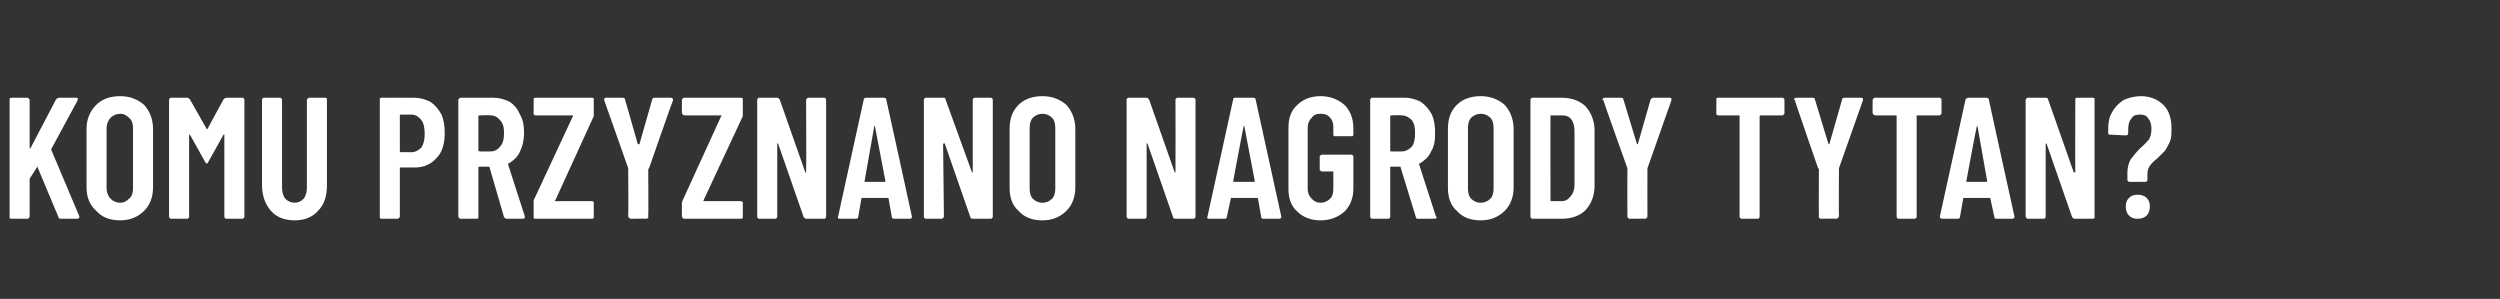 <?xml version="1.0" standalone="no"?>
<!DOCTYPE svg PUBLIC "-//W3C//DTD SVG 1.1//EN" "http://www.w3.org/Graphics/SVG/1.1/DTD/svg11.dtd">
<svg xmlns="http://www.w3.org/2000/svg" version="1.1" width="312px" height="37.3px" viewBox="0 -1 312 37.3" style="top:-1px">
  <rect x="0" y="-1" width="312" height="37.3" fill="#333333" stroke="none"/>
  <desc>Komu przyznano nagrody TYTAN?</desc>
  <defs/>
  <g id="Polygon67168">
    <path d="M 1.4 26.3 C 1.4 26.3 1.3 26.3 1.2 26.2 C 1.2 26.2 1.2 26.1 1.2 26 C 1.2 26 1.2 11.5 1.2 11.5 C 1.2 11.4 1.2 11.3 1.2 11.3 C 1.3 11.2 1.4 11.2 1.4 11.2 C 1.4 11.2 3.4 11.2 3.4 11.2 C 3.5 11.2 3.5 11.2 3.6 11.3 C 3.6 11.3 3.7 11.4 3.7 11.5 C 3.7 11.5 3.7 17.4 3.7 17.4 C 3.7 17.5 3.7 17.5 3.7 17.5 C 3.7 17.5 3.8 17.5 3.8 17.5 C 3.8 17.5 7 11.4 7 11.4 C 7.1 11.3 7.2 11.2 7.4 11.2 C 7.4 11.2 9.5 11.2 9.5 11.2 C 9.6 11.2 9.7 11.2 9.7 11.3 C 9.7 11.3 9.7 11.4 9.7 11.5 C 9.7 11.5 6.4 17.6 6.4 17.6 C 6.4 17.6 6.4 17.7 6.4 17.7 C 6.4 17.7 9.9 26 9.9 26 C 9.9 26 9.9 26.1 9.9 26.1 C 9.9 26.2 9.8 26.3 9.7 26.3 C 9.7 26.3 7.6 26.3 7.6 26.3 C 7.4 26.3 7.3 26.2 7.3 26.1 C 7.3 26.1 4.7 19.9 4.7 19.9 C 4.7 19.8 4.7 19.8 4.7 19.8 C 4.6 19.8 4.6 19.8 4.6 19.9 C 4.6 19.9 3.7 21.3 3.7 21.3 C 3.7 21.4 3.7 21.4 3.7 21.4 C 3.7 21.4 3.7 26 3.7 26 C 3.7 26.1 3.6 26.2 3.6 26.2 C 3.5 26.3 3.5 26.3 3.4 26.3 C 3.41 26.29 1.4 26.3 1.4 26.3 C 1.4 26.3 1.42 26.29 1.4 26.3 Z M 15 26.5 C 13.7 26.5 12.7 26.1 12 25.3 C 11.2 24.6 10.8 23.6 10.8 22.4 C 10.8 22.4 10.8 15.1 10.8 15.1 C 10.8 13.9 11.2 12.9 12 12.1 C 12.7 11.4 13.7 11 15 11 C 16.2 11 17.2 11.4 18 12.1 C 18.7 12.9 19.1 13.9 19.1 15.1 C 19.1 15.1 19.1 22.4 19.1 22.4 C 19.1 23.6 18.7 24.6 18 25.3 C 17.2 26.1 16.2 26.5 15 26.5 C 15 26.5 15 26.5 15 26.5 Z M 15 24.3 C 15.5 24.3 15.8 24.1 16.1 23.8 C 16.5 23.5 16.6 23 16.6 22.5 C 16.6 22.5 16.6 15 16.6 15 C 16.6 14.5 16.5 14 16.1 13.7 C 15.8 13.4 15.5 13.2 15 13.2 C 14.5 13.2 14.1 13.4 13.8 13.7 C 13.5 14 13.3 14.5 13.3 15 C 13.3 15 13.3 22.5 13.3 22.5 C 13.3 23 13.5 23.5 13.8 23.8 C 14.1 24.1 14.5 24.3 15 24.3 C 15 24.3 15 24.3 15 24.3 Z M 27.9 11.4 C 28 11.3 28.1 11.2 28.3 11.2 C 28.3 11.2 30.3 11.2 30.3 11.2 C 30.3 11.2 30.4 11.2 30.4 11.3 C 30.5 11.3 30.5 11.4 30.5 11.5 C 30.5 11.5 30.5 26 30.5 26 C 30.5 26.1 30.5 26.2 30.4 26.2 C 30.4 26.3 30.3 26.3 30.3 26.3 C 30.3 26.3 28.3 26.3 28.3 26.3 C 28.2 26.3 28.1 26.3 28.1 26.2 C 28 26.2 28 26.1 28 26 C 28 26 28 15.9 28 15.9 C 28 15.8 28 15.8 28 15.8 C 27.9 15.8 27.9 15.8 27.9 15.8 C 27.9 15.8 26 19.2 26 19.2 C 25.9 19.4 25.9 19.4 25.8 19.4 C 25.8 19.4 25.7 19.4 25.6 19.2 C 25.6 19.2 23.7 15.8 23.7 15.8 C 23.7 15.8 23.7 15.8 23.7 15.8 C 23.6 15.8 23.6 15.8 23.6 15.9 C 23.6 15.9 23.6 26 23.6 26 C 23.6 26.1 23.6 26.2 23.5 26.2 C 23.5 26.3 23.4 26.3 23.4 26.3 C 23.4 26.3 21.4 26.3 21.4 26.3 C 21.3 26.3 21.2 26.3 21.2 26.2 C 21.1 26.2 21.1 26.1 21.1 26 C 21.1 26 21.1 11.5 21.1 11.5 C 21.1 11.4 21.1 11.3 21.2 11.3 C 21.2 11.2 21.3 11.2 21.4 11.2 C 21.4 11.2 23.4 11.2 23.4 11.2 C 23.5 11.2 23.6 11.3 23.7 11.4 C 23.7 11.4 25.8 15.1 25.8 15.1 C 25.8 15.1 25.9 15.1 25.9 15.1 C 25.89 15.06 27.9 11.4 27.9 11.4 C 27.9 11.4 27.94 11.37 27.9 11.4 Z M 36.8 26.5 C 35.5 26.5 34.5 26.1 33.8 25.3 C 33.1 24.5 32.7 23.4 32.7 22.1 C 32.7 22.1 32.7 11.5 32.7 11.5 C 32.7 11.4 32.7 11.3 32.8 11.3 C 32.8 11.2 32.9 11.2 32.9 11.2 C 32.9 11.2 34.9 11.2 34.9 11.2 C 35 11.2 35.1 11.2 35.1 11.3 C 35.2 11.3 35.2 11.4 35.2 11.5 C 35.2 11.5 35.2 22.4 35.2 22.4 C 35.2 22.9 35.3 23.4 35.6 23.8 C 35.9 24.1 36.3 24.3 36.8 24.3 C 37.2 24.3 37.6 24.1 37.9 23.8 C 38.2 23.4 38.3 22.9 38.3 22.4 C 38.3 22.4 38.3 11.5 38.3 11.5 C 38.3 11.4 38.4 11.3 38.4 11.3 C 38.5 11.2 38.5 11.2 38.6 11.2 C 38.6 11.2 40.6 11.2 40.6 11.2 C 40.6 11.2 40.7 11.2 40.8 11.3 C 40.8 11.3 40.8 11.4 40.8 11.5 C 40.8 11.5 40.8 22.1 40.8 22.1 C 40.8 23.4 40.5 24.5 39.7 25.3 C 39 26.1 38 26.5 36.8 26.5 C 36.8 26.5 36.8 26.5 36.8 26.5 Z M 51.7 11.2 C 52.4 11.2 53.1 11.4 53.7 11.7 C 54.3 12.1 54.7 12.6 55.1 13.3 C 55.4 14 55.5 14.8 55.5 15.6 C 55.5 16.9 55.2 18 54.5 18.7 C 53.8 19.5 52.9 19.9 51.8 19.9 C 51.8 19.9 50 19.9 50 19.9 C 49.9 19.9 49.9 20 49.9 20 C 49.9 20 49.9 26 49.9 26 C 49.9 26.1 49.8 26.2 49.8 26.2 C 49.7 26.3 49.7 26.3 49.6 26.3 C 49.6 26.3 47.6 26.3 47.6 26.3 C 47.6 26.3 47.5 26.3 47.4 26.2 C 47.4 26.2 47.4 26.1 47.4 26 C 47.4 26 47.4 11.4 47.4 11.4 C 47.4 11.4 47.4 11.3 47.4 11.3 C 47.5 11.2 47.6 11.2 47.6 11.2 C 47.63 11.18 51.7 11.2 51.7 11.2 C 51.7 11.2 51.68 11.18 51.7 11.2 Z M 51.3 18 C 51.8 18 52.2 17.8 52.6 17.4 C 52.9 16.9 53 16.4 53 15.7 C 53 15 52.9 14.4 52.6 14 C 52.2 13.5 51.8 13.3 51.3 13.3 C 51.3 13.3 50 13.3 50 13.3 C 49.9 13.3 49.9 13.4 49.9 13.4 C 49.9 13.4 49.9 17.9 49.9 17.9 C 49.9 17.9 49.9 18 50 18 C 49.98 17.97 51.3 18 51.3 18 C 51.3 18 51.27 17.97 51.3 18 Z M 63.2 26.3 C 63.1 26.3 63 26.2 62.9 26.1 C 62.9 26.1 61.1 19.9 61.1 19.9 C 61.1 19.8 61 19.8 61 19.8 C 61 19.8 59.9 19.8 59.9 19.8 C 59.8 19.8 59.7 19.8 59.7 19.9 C 59.7 19.9 59.7 26 59.7 26 C 59.7 26.1 59.7 26.2 59.7 26.2 C 59.6 26.3 59.6 26.3 59.5 26.3 C 59.5 26.3 57.5 26.3 57.5 26.3 C 57.4 26.3 57.4 26.3 57.3 26.2 C 57.3 26.2 57.2 26.1 57.2 26 C 57.2 26 57.2 11.5 57.2 11.5 C 57.2 11.4 57.3 11.3 57.3 11.3 C 57.4 11.2 57.4 11.2 57.5 11.2 C 57.5 11.2 61.6 11.2 61.6 11.2 C 62.3 11.2 63 11.4 63.6 11.7 C 64.2 12.1 64.6 12.6 64.9 13.3 C 65.3 14 65.4 14.7 65.4 15.6 C 65.4 16.5 65.2 17.3 64.9 17.9 C 64.6 18.6 64.1 19 63.5 19.4 C 63.4 19.4 63.4 19.4 63.4 19.5 C 63.4 19.5 65.5 26 65.5 26 C 65.5 26 65.5 26.1 65.5 26.1 C 65.5 26.2 65.4 26.3 65.3 26.3 C 65.29 26.29 63.2 26.3 63.2 26.3 C 63.2 26.3 63.22 26.29 63.2 26.3 Z M 59.9 13.4 C 59.8 13.4 59.7 13.4 59.7 13.5 C 59.7 13.5 59.7 17.8 59.7 17.8 C 59.7 17.8 59.8 17.9 59.9 17.9 C 59.9 17.9 61.2 17.9 61.2 17.9 C 61.7 17.9 62.1 17.7 62.4 17.3 C 62.8 16.9 62.9 16.3 62.9 15.6 C 62.9 14.9 62.8 14.4 62.4 14 C 62.1 13.6 61.7 13.4 61.2 13.4 C 61.17 13.35 59.9 13.4 59.9 13.4 C 59.9 13.4 59.85 13.35 59.9 13.4 Z M 66.8 26.3 C 66.7 26.3 66.7 26.3 66.6 26.2 C 66.6 26.2 66.6 26.1 66.6 26 C 66.6 26 66.6 24.3 66.6 24.3 C 66.6 24.2 66.6 24.1 66.6 24 C 66.6 24 71.5 13.5 71.5 13.5 C 71.5 13.5 71.5 13.4 71.5 13.4 C 71.4 13.4 71.4 13.4 71.4 13.4 C 71.4 13.4 66.8 13.4 66.8 13.4 C 66.7 13.4 66.7 13.3 66.6 13.3 C 66.6 13.2 66.6 13.2 66.6 13.1 C 66.6 13.1 66.6 11.5 66.6 11.5 C 66.6 11.4 66.6 11.3 66.6 11.3 C 66.7 11.2 66.7 11.2 66.8 11.2 C 66.8 11.2 73.9 11.2 73.9 11.2 C 74 11.2 74 11.2 74.1 11.3 C 74.1 11.3 74.1 11.4 74.1 11.5 C 74.1 11.5 74.1 13.2 74.1 13.2 C 74.1 13.3 74.1 13.4 74.1 13.5 C 74.1 13.5 69.3 24 69.3 24 C 69.2 24 69.2 24.1 69.3 24.1 C 69.3 24.1 69.3 24.1 69.3 24.1 C 69.3 24.1 73.9 24.1 73.9 24.1 C 74 24.1 74 24.2 74.1 24.2 C 74.1 24.3 74.1 24.3 74.1 24.4 C 74.1 24.4 74.1 26 74.1 26 C 74.1 26.1 74.1 26.2 74.1 26.2 C 74 26.3 74 26.3 73.9 26.3 C 73.89 26.29 66.8 26.3 66.8 26.3 C 66.8 26.3 66.82 26.29 66.8 26.3 Z M 78.7 26.3 C 78.6 26.3 78.6 26.2 78.5 26.2 C 78.5 26.1 78.4 26.1 78.4 26 C 78.44 26.01 78.4 20.1 78.4 20.1 L 78.4 20 C 78.4 20 75.42 11.5 75.4 11.5 C 75.4 11.5 75.4 11.4 75.4 11.4 C 75.4 11.3 75.5 11.2 75.6 11.2 C 75.6 11.2 77.7 11.2 77.7 11.2 C 77.9 11.2 78 11.3 78 11.4 C 78 11.4 79.6 17 79.6 17 C 79.6 17 79.7 17 79.7 17 C 79.7 17 79.7 17 79.8 17 C 79.8 17 81.4 11.4 81.4 11.4 C 81.4 11.3 81.5 11.2 81.7 11.2 C 81.7 11.2 83.7 11.2 83.7 11.2 C 83.8 11.2 83.9 11.2 83.9 11.3 C 84 11.3 84 11.4 84 11.5 C 83.96 11.5 81 20 81 20 L 80.9 20.1 C 80.9 20.1 80.94 26.01 80.9 26 C 80.9 26.1 80.9 26.1 80.9 26.2 C 80.8 26.2 80.8 26.3 80.7 26.3 C 80.68 26.27 78.7 26.3 78.7 26.3 C 78.7 26.3 78.7 26.27 78.7 26.3 Z M 85.4 26.3 C 85.3 26.3 85.3 26.3 85.2 26.2 C 85.2 26.2 85.1 26.1 85.1 26 C 85.1 26 85.1 24.3 85.1 24.3 C 85.1 24.2 85.2 24.1 85.2 24 C 85.2 24 90 13.5 90 13.5 C 90.1 13.5 90.1 13.4 90 13.4 C 90 13.4 90 13.4 90 13.4 C 90 13.4 85.4 13.4 85.4 13.4 C 85.3 13.4 85.3 13.3 85.2 13.3 C 85.2 13.2 85.1 13.2 85.1 13.1 C 85.1 13.1 85.1 11.5 85.1 11.5 C 85.1 11.4 85.2 11.3 85.2 11.3 C 85.3 11.2 85.3 11.2 85.4 11.2 C 85.4 11.2 92.5 11.2 92.5 11.2 C 92.5 11.2 92.6 11.2 92.7 11.3 C 92.7 11.3 92.7 11.4 92.7 11.5 C 92.7 11.5 92.7 13.2 92.7 13.2 C 92.7 13.3 92.7 13.4 92.7 13.5 C 92.7 13.5 87.8 24 87.8 24 C 87.8 24 87.8 24.1 87.8 24.1 C 87.9 24.1 87.9 24.1 87.9 24.1 C 87.9 24.1 92.5 24.1 92.5 24.1 C 92.5 24.1 92.6 24.2 92.7 24.2 C 92.7 24.3 92.7 24.3 92.7 24.4 C 92.7 24.4 92.7 26 92.7 26 C 92.7 26.1 92.7 26.2 92.7 26.2 C 92.6 26.3 92.5 26.3 92.5 26.3 C 92.47 26.29 85.4 26.3 85.4 26.3 C 85.4 26.3 85.4 26.29 85.4 26.3 Z M 100.6 11.5 C 100.6 11.4 100.7 11.3 100.7 11.3 C 100.8 11.2 100.8 11.2 100.9 11.2 C 100.9 11.2 102.9 11.2 102.9 11.2 C 102.9 11.2 103 11.2 103 11.3 C 103.1 11.3 103.1 11.4 103.1 11.5 C 103.1 11.5 103.1 26 103.1 26 C 103.1 26.1 103.1 26.2 103 26.2 C 103 26.3 102.9 26.3 102.9 26.3 C 102.9 26.3 100.6 26.3 100.6 26.3 C 100.5 26.3 100.4 26.2 100.3 26.1 C 100.3 26.1 97.1 16.9 97.1 16.9 C 97.1 16.9 97.1 16.9 97 16.9 C 97 16.9 97 16.9 97 17 C 97 17 97 26 97 26 C 97 26.1 97 26.2 96.9 26.2 C 96.9 26.3 96.8 26.3 96.7 26.3 C 96.7 26.3 94.8 26.3 94.8 26.3 C 94.7 26.3 94.6 26.3 94.6 26.2 C 94.5 26.2 94.5 26.1 94.5 26 C 94.5 26 94.5 11.5 94.5 11.5 C 94.5 11.4 94.5 11.3 94.6 11.3 C 94.6 11.2 94.7 11.2 94.8 11.2 C 94.8 11.2 97 11.2 97 11.2 C 97.1 11.2 97.2 11.3 97.3 11.4 C 97.3 11.4 100.5 20.5 100.5 20.5 C 100.5 20.5 100.6 20.6 100.6 20.5 C 100.6 20.5 100.6 20.5 100.6 20.5 C 100.65 20.47 100.6 11.5 100.6 11.5 C 100.6 11.5 100.65 11.46 100.6 11.5 Z M 111.6 26.3 C 111.4 26.3 111.3 26.2 111.3 26.1 C 111.3 26.1 110.9 23.8 110.9 23.8 C 110.9 23.7 110.8 23.7 110.8 23.7 C 110.8 23.7 107.6 23.7 107.6 23.7 C 107.5 23.7 107.5 23.7 107.5 23.8 C 107.5 23.8 107.1 26.1 107.1 26.1 C 107.1 26.2 107 26.3 106.8 26.3 C 106.8 26.3 104.8 26.3 104.8 26.3 C 104.6 26.3 104.5 26.2 104.6 26 C 104.6 26 107.8 11.4 107.8 11.4 C 107.8 11.3 107.9 11.2 108.1 11.2 C 108.1 11.2 110.3 11.2 110.3 11.2 C 110.5 11.2 110.6 11.3 110.6 11.4 C 110.63 11.44 113.8 26 113.8 26 C 113.8 26 113.82 26.1 113.8 26.1 C 113.8 26.2 113.7 26.3 113.6 26.3 C 113.58 26.29 111.6 26.3 111.6 26.3 C 111.6 26.3 111.58 26.29 111.6 26.3 Z M 107.9 21.6 C 107.9 21.7 107.9 21.7 108 21.7 C 108 21.7 110.4 21.7 110.4 21.7 C 110.5 21.7 110.5 21.7 110.5 21.6 C 110.5 21.6 109.2 14.8 109.2 14.8 C 109.2 14.8 109.2 14.7 109.2 14.7 C 109.1 14.7 109.1 14.8 109.1 14.8 C 109.1 14.8 107.9 21.6 107.9 21.6 C 107.9 21.6 107.87 21.61 107.9 21.6 Z M 121.4 11.5 C 121.4 11.4 121.4 11.3 121.5 11.3 C 121.5 11.2 121.6 11.2 121.7 11.2 C 121.7 11.2 123.6 11.2 123.6 11.2 C 123.7 11.2 123.8 11.2 123.8 11.3 C 123.9 11.3 123.9 11.4 123.9 11.5 C 123.9 11.5 123.9 26 123.9 26 C 123.9 26.1 123.9 26.2 123.8 26.2 C 123.8 26.3 123.7 26.3 123.6 26.3 C 123.6 26.3 121.4 26.3 121.4 26.3 C 121.2 26.3 121.1 26.2 121.1 26.1 C 121.1 26.1 117.9 16.9 117.9 16.9 C 117.9 16.9 117.8 16.9 117.8 16.9 C 117.8 16.9 117.7 16.9 117.7 17 C 117.7 17 117.8 26 117.8 26 C 117.8 26.1 117.7 26.2 117.7 26.2 C 117.6 26.3 117.6 26.3 117.5 26.3 C 117.5 26.3 115.5 26.3 115.5 26.3 C 115.5 26.3 115.4 26.3 115.4 26.2 C 115.3 26.2 115.3 26.1 115.3 26 C 115.3 26 115.3 11.5 115.3 11.5 C 115.3 11.4 115.3 11.3 115.4 11.3 C 115.4 11.2 115.5 11.2 115.5 11.2 C 115.5 11.2 117.8 11.2 117.8 11.2 C 117.9 11.2 118 11.3 118 11.4 C 118 11.4 121.3 20.5 121.3 20.5 C 121.3 20.5 121.3 20.6 121.4 20.5 C 121.4 20.5 121.4 20.5 121.4 20.5 C 121.41 20.47 121.4 11.5 121.4 11.5 C 121.4 11.5 121.41 11.46 121.4 11.5 Z M 130.1 26.5 C 128.8 26.5 127.8 26.1 127.1 25.3 C 126.3 24.6 126 23.6 126 22.4 C 126 22.4 126 15.1 126 15.1 C 126 13.9 126.3 12.9 127.1 12.1 C 127.8 11.4 128.8 11 130.1 11 C 131.3 11 132.3 11.4 133.1 12.1 C 133.8 12.9 134.2 13.9 134.2 15.1 C 134.2 15.1 134.2 22.4 134.2 22.4 C 134.2 23.6 133.8 24.6 133.1 25.3 C 132.3 26.1 131.3 26.5 130.1 26.5 C 130.1 26.5 130.1 26.5 130.1 26.5 Z M 130.1 24.3 C 130.6 24.3 131 24.1 131.3 23.8 C 131.6 23.5 131.7 23 131.7 22.5 C 131.7 22.5 131.7 15 131.7 15 C 131.7 14.5 131.6 14 131.3 13.7 C 131 13.4 130.6 13.2 130.1 13.2 C 129.6 13.2 129.2 13.4 128.9 13.7 C 128.6 14 128.5 14.5 128.5 15 C 128.5 15 128.5 22.5 128.5 22.5 C 128.5 23 128.6 23.5 128.9 23.8 C 129.2 24.1 129.6 24.3 130.1 24.3 C 130.1 24.3 130.1 24.3 130.1 24.3 Z M 146.7 11.5 C 146.7 11.4 146.7 11.3 146.8 11.3 C 146.8 11.2 146.9 11.2 147 11.2 C 147 11.2 148.9 11.2 148.9 11.2 C 149 11.2 149.1 11.2 149.1 11.3 C 149.2 11.3 149.2 11.4 149.2 11.5 C 149.2 11.5 149.2 26 149.2 26 C 149.2 26.1 149.2 26.2 149.1 26.2 C 149.1 26.3 149 26.3 148.9 26.3 C 148.9 26.3 146.7 26.3 146.7 26.3 C 146.5 26.3 146.4 26.2 146.4 26.1 C 146.4 26.1 143.2 16.9 143.2 16.9 C 143.2 16.9 143.1 16.9 143.1 16.9 C 143.1 16.9 143.1 16.9 143.1 17 C 143.1 17 143.1 26 143.1 26 C 143.1 26.1 143.1 26.2 143 26.2 C 143 26.3 142.9 26.3 142.8 26.3 C 142.8 26.3 140.9 26.3 140.9 26.3 C 140.8 26.3 140.7 26.3 140.7 26.2 C 140.6 26.2 140.6 26.1 140.6 26 C 140.6 26 140.6 11.5 140.6 11.5 C 140.6 11.4 140.6 11.3 140.7 11.3 C 140.7 11.2 140.8 11.2 140.9 11.2 C 140.9 11.2 143.1 11.2 143.1 11.2 C 143.2 11.2 143.3 11.3 143.4 11.4 C 143.4 11.4 146.6 20.5 146.6 20.5 C 146.6 20.5 146.6 20.6 146.7 20.5 C 146.7 20.5 146.7 20.5 146.7 20.5 C 146.72 20.47 146.7 11.5 146.7 11.5 C 146.7 11.5 146.72 11.46 146.7 11.5 Z M 157.7 26.3 C 157.5 26.3 157.4 26.2 157.4 26.1 C 157.4 26.1 157 23.8 157 23.8 C 157 23.7 156.9 23.7 156.8 23.7 C 156.8 23.7 153.7 23.7 153.7 23.7 C 153.6 23.7 153.6 23.7 153.6 23.8 C 153.6 23.8 153.1 26.1 153.1 26.1 C 153.1 26.2 153 26.3 152.9 26.3 C 152.9 26.3 150.9 26.3 150.9 26.3 C 150.7 26.3 150.6 26.2 150.7 26 C 150.7 26 153.9 11.4 153.9 11.4 C 153.9 11.3 154 11.2 154.1 11.2 C 154.1 11.2 156.4 11.2 156.4 11.2 C 156.6 11.2 156.7 11.3 156.7 11.4 C 156.7 11.44 159.9 26 159.9 26 C 159.9 26 159.89 26.1 159.9 26.1 C 159.9 26.2 159.8 26.3 159.7 26.3 C 159.66 26.29 157.7 26.3 157.7 26.3 C 157.7 26.3 157.65 26.29 157.7 26.3 Z M 153.9 21.6 C 153.9 21.7 154 21.7 154.1 21.7 C 154.1 21.7 156.4 21.7 156.4 21.7 C 156.5 21.7 156.6 21.7 156.6 21.6 C 156.6 21.6 155.3 14.8 155.3 14.8 C 155.3 14.8 155.3 14.7 155.2 14.7 C 155.2 14.7 155.2 14.8 155.2 14.8 C 155.17 14.8 153.9 21.6 153.9 21.6 C 153.9 21.6 153.94 21.61 153.9 21.6 Z M 164.8 26.5 C 163.6 26.5 162.6 26.1 161.9 25.4 C 161.1 24.7 160.8 23.7 160.8 22.6 C 160.8 22.6 160.8 14.9 160.8 14.9 C 160.8 13.8 161.1 12.8 161.9 12.1 C 162.6 11.4 163.6 11 164.8 11 C 166 11 167 11.4 167.8 12.1 C 168.5 12.8 168.9 13.8 168.9 15 C 168.9 15 168.9 15.8 168.9 15.8 C 168.9 15.9 168.9 15.9 168.8 16 C 168.8 16 168.7 16 168.6 16 C 168.6 16 166.7 16 166.7 16 C 166.6 16 166.5 16 166.5 16 C 166.4 15.9 166.4 15.9 166.4 15.8 C 166.4 15.8 166.4 14.9 166.4 14.9 C 166.4 14.4 166.3 14 166 13.7 C 165.7 13.3 165.3 13.2 164.8 13.2 C 164.3 13.2 164 13.3 163.7 13.7 C 163.4 14 163.2 14.4 163.2 14.9 C 163.2 14.9 163.2 22.6 163.2 22.6 C 163.2 23.1 163.4 23.5 163.7 23.8 C 164 24.1 164.3 24.3 164.8 24.3 C 165.3 24.3 165.7 24.1 166 23.8 C 166.3 23.5 166.4 23.1 166.4 22.6 C 166.4 22.6 166.4 20.5 166.4 20.5 C 166.4 20.4 166.4 20.4 166.3 20.4 C 166.3 20.4 165 20.4 165 20.4 C 164.9 20.4 164.9 20.4 164.8 20.3 C 164.7 20.3 164.7 20.2 164.7 20.1 C 164.7 20.1 164.7 18.6 164.7 18.6 C 164.7 18.5 164.7 18.4 164.8 18.4 C 164.9 18.3 164.9 18.3 165 18.3 C 165 18.3 168.6 18.3 168.6 18.3 C 168.7 18.3 168.8 18.3 168.8 18.4 C 168.9 18.4 168.9 18.5 168.9 18.6 C 168.9 18.6 168.9 22.6 168.9 22.6 C 168.9 23.7 168.5 24.7 167.8 25.4 C 167 26.1 166 26.5 164.8 26.5 C 164.8 26.5 164.8 26.5 164.8 26.5 Z M 176.9 26.3 C 176.8 26.3 176.7 26.2 176.7 26.1 C 176.7 26.1 174.8 19.9 174.8 19.9 C 174.8 19.8 174.8 19.8 174.7 19.8 C 174.7 19.8 173.6 19.8 173.6 19.8 C 173.5 19.8 173.5 19.8 173.5 19.9 C 173.5 19.9 173.5 26 173.5 26 C 173.5 26.1 173.5 26.2 173.4 26.2 C 173.4 26.3 173.3 26.3 173.2 26.3 C 173.2 26.3 171.2 26.3 171.2 26.3 C 171.2 26.3 171.1 26.3 171.1 26.2 C 171 26.2 171 26.1 171 26 C 171 26 171 11.5 171 11.5 C 171 11.4 171 11.3 171.1 11.3 C 171.1 11.2 171.2 11.2 171.2 11.2 C 171.2 11.2 175.3 11.2 175.3 11.2 C 176.1 11.2 176.7 11.4 177.3 11.7 C 177.9 12.1 178.3 12.6 178.7 13.3 C 179 14 179.1 14.7 179.1 15.6 C 179.1 16.5 179 17.3 178.6 17.9 C 178.3 18.6 177.8 19 177.2 19.4 C 177.1 19.4 177.1 19.4 177.1 19.5 C 177.1 19.5 179.2 26 179.2 26 C 179.2 26 179.3 26.1 179.3 26.1 C 179.3 26.2 179.2 26.3 179 26.3 C 179.02 26.29 176.9 26.3 176.9 26.3 C 176.9 26.3 176.95 26.29 176.9 26.3 Z M 173.6 13.4 C 173.5 13.4 173.5 13.4 173.5 13.5 C 173.5 13.5 173.5 17.8 173.5 17.8 C 173.5 17.8 173.5 17.9 173.6 17.9 C 173.6 17.9 174.9 17.9 174.9 17.9 C 175.4 17.9 175.8 17.7 176.2 17.3 C 176.5 16.9 176.6 16.3 176.6 15.6 C 176.6 14.9 176.5 14.4 176.2 14 C 175.8 13.6 175.4 13.4 174.9 13.4 C 174.9 13.35 173.6 13.4 173.6 13.4 C 173.6 13.4 173.59 13.35 173.6 13.4 Z M 184.8 26.5 C 183.5 26.5 182.5 26.1 181.8 25.3 C 181 24.6 180.7 23.6 180.7 22.4 C 180.7 22.4 180.7 15.1 180.7 15.1 C 180.7 13.9 181 12.9 181.8 12.1 C 182.5 11.4 183.5 11 184.8 11 C 186 11 187 11.4 187.8 12.1 C 188.5 12.9 188.9 13.9 188.9 15.1 C 188.9 15.1 188.9 22.4 188.9 22.4 C 188.9 23.6 188.5 24.6 187.8 25.3 C 187 26.1 186 26.5 184.8 26.5 C 184.8 26.5 184.8 26.5 184.8 26.5 Z M 184.8 24.3 C 185.3 24.3 185.7 24.1 186 23.8 C 186.3 23.5 186.4 23 186.4 22.5 C 186.4 22.5 186.4 15 186.4 15 C 186.4 14.5 186.3 14 186 13.7 C 185.7 13.4 185.3 13.2 184.8 13.2 C 184.3 13.2 183.9 13.4 183.6 13.7 C 183.3 14 183.2 14.5 183.2 15 C 183.2 15 183.2 22.5 183.2 22.5 C 183.2 23 183.3 23.5 183.6 23.8 C 183.9 24.1 184.3 24.3 184.8 24.3 C 184.8 24.3 184.8 24.3 184.8 24.3 Z M 191.2 26.3 C 191.2 26.3 191.1 26.3 191.1 26.2 C 191 26.2 191 26.1 191 26 C 191 26 191 11.5 191 11.5 C 191 11.4 191 11.3 191.1 11.3 C 191.1 11.2 191.2 11.2 191.2 11.2 C 191.2 11.2 194.9 11.2 194.9 11.2 C 196.2 11.2 197.2 11.6 197.9 12.3 C 198.6 13.1 199 14.1 199 15.3 C 199 15.3 199 22.2 199 22.2 C 199 23.4 198.6 24.4 197.9 25.2 C 197.2 25.9 196.2 26.3 194.9 26.3 C 194.93 26.29 191.2 26.3 191.2 26.3 C 191.2 26.3 191.24 26.29 191.2 26.3 Z M 193.5 24 C 193.5 24.1 193.5 24.1 193.6 24.1 C 193.6 24.1 194.9 24.1 194.9 24.1 C 195.4 24.1 195.7 23.9 196 23.5 C 196.3 23.2 196.5 22.7 196.5 22 C 196.5 22 196.5 15.5 196.5 15.5 C 196.5 14.8 196.4 14.3 196.1 13.9 C 195.8 13.5 195.4 13.4 194.9 13.4 C 194.9 13.4 193.6 13.4 193.6 13.4 C 193.5 13.4 193.5 13.4 193.5 13.5 C 193.49 13.46 193.5 24 193.5 24 C 193.5 24 193.49 24.03 193.5 24 Z M 203.3 26.3 C 203.3 26.3 203.2 26.2 203.2 26.2 C 203.1 26.1 203.1 26.1 203.1 26 C 203.08 26.01 203.1 20.1 203.1 20.1 L 203.1 20 C 203.1 20 200.06 11.5 200.1 11.5 C 200 11.5 200 11.4 200 11.4 C 200 11.3 200.1 11.2 200.3 11.2 C 200.3 11.2 202.3 11.2 202.3 11.2 C 202.5 11.2 202.6 11.3 202.6 11.4 C 202.6 11.4 204.3 17 204.3 17 C 204.3 17 204.3 17 204.3 17 C 204.4 17 204.4 17 204.4 17 C 204.4 17 206 11.4 206 11.4 C 206.1 11.3 206.2 11.2 206.3 11.2 C 206.3 11.2 208.4 11.2 208.4 11.2 C 208.5 11.2 208.5 11.2 208.6 11.3 C 208.6 11.3 208.6 11.4 208.6 11.5 C 208.6 11.5 205.6 20 205.6 20 L 205.6 20.1 C 205.6 20.1 205.58 26.01 205.6 26 C 205.6 26.1 205.6 26.1 205.5 26.2 C 205.5 26.2 205.4 26.3 205.3 26.3 C 205.32 26.27 203.3 26.3 203.3 26.3 C 203.3 26.3 203.34 26.27 203.3 26.3 Z M 222.5 11.2 C 222.5 11.2 222.6 11.2 222.6 11.3 C 222.7 11.3 222.7 11.4 222.7 11.5 C 222.7 11.5 222.7 13.1 222.7 13.1 C 222.7 13.2 222.7 13.2 222.6 13.3 C 222.6 13.3 222.5 13.4 222.5 13.4 C 222.5 13.4 219.7 13.4 219.7 13.4 C 219.7 13.4 219.6 13.4 219.6 13.5 C 219.6 13.5 219.6 26 219.6 26 C 219.6 26.1 219.6 26.2 219.5 26.2 C 219.5 26.3 219.4 26.3 219.4 26.3 C 219.4 26.3 217.4 26.3 217.4 26.3 C 217.3 26.3 217.2 26.3 217.2 26.2 C 217.1 26.2 217.1 26.1 217.1 26 C 217.1 26 217.1 13.5 217.1 13.5 C 217.1 13.4 217.1 13.4 217 13.4 C 217 13.4 214.4 13.4 214.4 13.4 C 214.3 13.4 214.3 13.3 214.2 13.3 C 214.2 13.2 214.2 13.2 214.2 13.1 C 214.2 13.1 214.2 11.5 214.2 11.5 C 214.2 11.4 214.2 11.3 214.2 11.3 C 214.3 11.2 214.3 11.2 214.4 11.2 C 214.42 11.2 222.5 11.2 222.5 11.2 C 222.5 11.2 222.46 11.2 222.5 11.2 Z M 227.2 26.3 C 227.2 26.3 227.1 26.2 227 26.2 C 227 26.1 227 26.1 227 26 C 226.97 26.01 227 20.1 227 20.1 L 226.9 20 C 226.9 20 223.95 11.5 224 11.5 C 223.9 11.5 223.9 11.4 223.9 11.4 C 223.9 11.3 224 11.2 224.2 11.2 C 224.2 11.2 226.2 11.2 226.2 11.2 C 226.4 11.2 226.5 11.3 226.5 11.4 C 226.5 11.4 228.2 17 228.2 17 C 228.2 17 228.2 17 228.2 17 C 228.2 17 228.3 17 228.3 17 C 228.3 17 229.9 11.4 229.9 11.4 C 229.9 11.3 230 11.2 230.2 11.2 C 230.2 11.2 232.3 11.2 232.3 11.2 C 232.4 11.2 232.4 11.2 232.5 11.3 C 232.5 11.3 232.5 11.4 232.5 11.5 C 232.49 11.5 229.5 20 229.5 20 L 229.5 20.1 C 229.5 20.1 229.47 26.01 229.5 26 C 229.5 26.1 229.4 26.1 229.4 26.2 C 229.3 26.2 229.3 26.3 229.2 26.3 C 229.21 26.27 227.2 26.3 227.2 26.3 C 227.2 26.3 227.23 26.27 227.2 26.3 Z M 242 11.2 C 242.1 11.2 242.2 11.2 242.2 11.3 C 242.3 11.3 242.3 11.4 242.3 11.5 C 242.3 11.5 242.3 13.1 242.3 13.1 C 242.3 13.2 242.3 13.2 242.2 13.3 C 242.2 13.3 242.1 13.4 242 13.4 C 242 13.4 239.3 13.4 239.3 13.4 C 239.2 13.4 239.2 13.4 239.2 13.5 C 239.2 13.5 239.2 26 239.2 26 C 239.2 26.1 239.2 26.2 239.1 26.2 C 239.1 26.3 239 26.3 238.9 26.3 C 238.9 26.3 237 26.3 237 26.3 C 236.9 26.3 236.8 26.3 236.8 26.2 C 236.7 26.2 236.7 26.1 236.7 26 C 236.7 26 236.7 13.5 236.7 13.5 C 236.7 13.4 236.7 13.4 236.6 13.4 C 236.6 13.4 234 13.4 234 13.4 C 233.9 13.4 233.9 13.3 233.8 13.3 C 233.8 13.2 233.7 13.2 233.7 13.1 C 233.7 13.1 233.7 11.5 233.7 11.5 C 233.7 11.4 233.8 11.3 233.8 11.3 C 233.9 11.2 233.9 11.2 234 11.2 C 234 11.2 242 11.2 242 11.2 C 242 11.2 242.04 11.2 242 11.2 Z M 249.1 26.3 C 249 26.3 248.9 26.2 248.9 26.1 C 248.9 26.1 248.4 23.8 248.4 23.8 C 248.4 23.7 248.4 23.7 248.3 23.7 C 248.3 23.7 245.2 23.7 245.2 23.7 C 245.1 23.7 245 23.7 245 23.8 C 245 23.8 244.6 26.1 244.6 26.1 C 244.6 26.2 244.5 26.3 244.3 26.3 C 244.3 26.3 242.4 26.3 242.4 26.3 C 242.2 26.3 242.1 26.2 242.1 26 C 242.1 26 245.3 11.4 245.3 11.4 C 245.4 11.3 245.5 11.2 245.6 11.2 C 245.6 11.2 247.9 11.2 247.9 11.2 C 248.1 11.2 248.2 11.3 248.2 11.4 C 248.19 11.44 251.4 26 251.4 26 C 251.4 26 251.38 26.1 251.4 26.1 C 251.4 26.2 251.3 26.3 251.1 26.3 C 251.14 26.29 249.1 26.3 249.1 26.3 C 249.1 26.3 249.14 26.29 249.1 26.3 Z M 245.4 21.6 C 245.4 21.7 245.4 21.7 245.5 21.7 C 245.5 21.7 247.9 21.7 247.9 21.7 C 248 21.7 248 21.7 248 21.6 C 248 21.6 246.8 14.8 246.8 14.8 C 246.8 14.8 246.7 14.7 246.7 14.7 C 246.7 14.7 246.7 14.8 246.7 14.8 C 246.66 14.8 245.4 21.6 245.4 21.6 C 245.4 21.6 245.43 21.61 245.4 21.6 Z M 259 11.5 C 259 11.4 259 11.3 259 11.3 C 259.1 11.2 259.2 11.2 259.2 11.2 C 259.2 11.2 261.2 11.2 261.2 11.2 C 261.3 11.2 261.3 11.2 261.4 11.3 C 261.4 11.3 261.4 11.4 261.4 11.5 C 261.4 11.5 261.4 26 261.4 26 C 261.4 26.1 261.4 26.2 261.4 26.2 C 261.3 26.3 261.3 26.3 261.2 26.3 C 261.2 26.3 258.9 26.3 258.9 26.3 C 258.8 26.3 258.7 26.2 258.6 26.1 C 258.6 26.1 255.4 16.9 255.4 16.9 C 255.4 16.9 255.4 16.9 255.4 16.9 C 255.3 16.9 255.3 16.9 255.3 17 C 255.3 17 255.3 26 255.3 26 C 255.3 26.1 255.3 26.2 255.2 26.2 C 255.2 26.3 255.1 26.3 255.1 26.3 C 255.1 26.3 253.1 26.3 253.1 26.3 C 253 26.3 253 26.3 252.9 26.2 C 252.9 26.2 252.8 26.1 252.8 26 C 252.8 26 252.8 11.5 252.8 11.5 C 252.8 11.4 252.9 11.3 252.9 11.3 C 253 11.2 253 11.2 253.1 11.2 C 253.1 11.2 255.3 11.2 255.3 11.2 C 255.5 11.2 255.6 11.3 255.6 11.4 C 255.6 11.4 258.8 20.5 258.8 20.5 C 258.9 20.5 258.9 20.6 258.9 20.5 C 258.9 20.5 259 20.5 259 20.5 C 258.97 20.47 259 11.5 259 11.5 C 259 11.5 258.97 11.46 259 11.5 Z M 265.8 21.7 C 265.7 21.7 265.6 21.7 265.6 21.6 C 265.5 21.6 265.5 21.5 265.5 21.4 C 265.5 21.4 265.5 20.5 265.5 20.5 C 265.5 19.8 265.7 19.3 265.9 18.9 C 266.2 18.5 266.6 18 267.1 17.5 C 267.6 17.1 267.9 16.7 268.2 16.4 C 268.4 16 268.5 15.6 268.5 15.1 C 268.5 14.6 268.4 14.1 268.1 13.8 C 267.9 13.4 267.5 13.3 267.1 13.3 C 266.6 13.3 266.2 13.4 266 13.8 C 265.7 14.1 265.6 14.6 265.6 15.2 C 265.6 15.2 265.6 15.6 265.6 15.6 C 265.6 15.8 265.5 15.9 265.3 15.9 C 265.3 15.9 263.3 15.8 263.3 15.8 C 263.2 15.8 263.2 15.8 263.1 15.7 C 263.1 15.6 263.1 15.6 263.1 15.5 C 263.1 15.5 263.1 15.2 263.1 15.2 C 263.1 14.4 263.2 13.6 263.6 13 C 263.9 12.4 264.4 11.9 265 11.5 C 265.6 11.2 266.4 11 267.2 11 C 268.3 11 269.3 11.4 270 12.1 C 270.7 12.8 271 13.8 271 15 C 271 15.7 271 16.2 270.8 16.7 C 270.6 17.1 270.4 17.5 270.2 17.8 C 269.9 18.1 269.6 18.4 269.2 18.8 C 268.8 19.1 268.5 19.4 268.3 19.7 C 268.1 20 268 20.3 268 20.7 C 268 20.7 268 21.4 268 21.4 C 268 21.5 268 21.6 267.9 21.6 C 267.9 21.7 267.8 21.7 267.8 21.7 C 267.76 21.68 265.8 21.7 265.8 21.7 C 265.8 21.7 265.78 21.68 265.8 21.7 Z M 266.8 26.3 C 266.3 26.3 266 26.2 265.7 25.9 C 265.4 25.6 265.3 25.2 265.3 24.8 C 265.3 24.3 265.4 24 265.7 23.7 C 266 23.4 266.3 23.3 266.8 23.3 C 267.2 23.3 267.6 23.4 267.9 23.7 C 268.2 24 268.3 24.3 268.3 24.8 C 268.3 25.2 268.2 25.6 267.9 25.9 C 267.6 26.2 267.2 26.3 266.8 26.3 C 266.8 26.3 266.8 26.3 266.8 26.3 Z " stroke="none" fill="#fff"/>
  </g>
</svg>